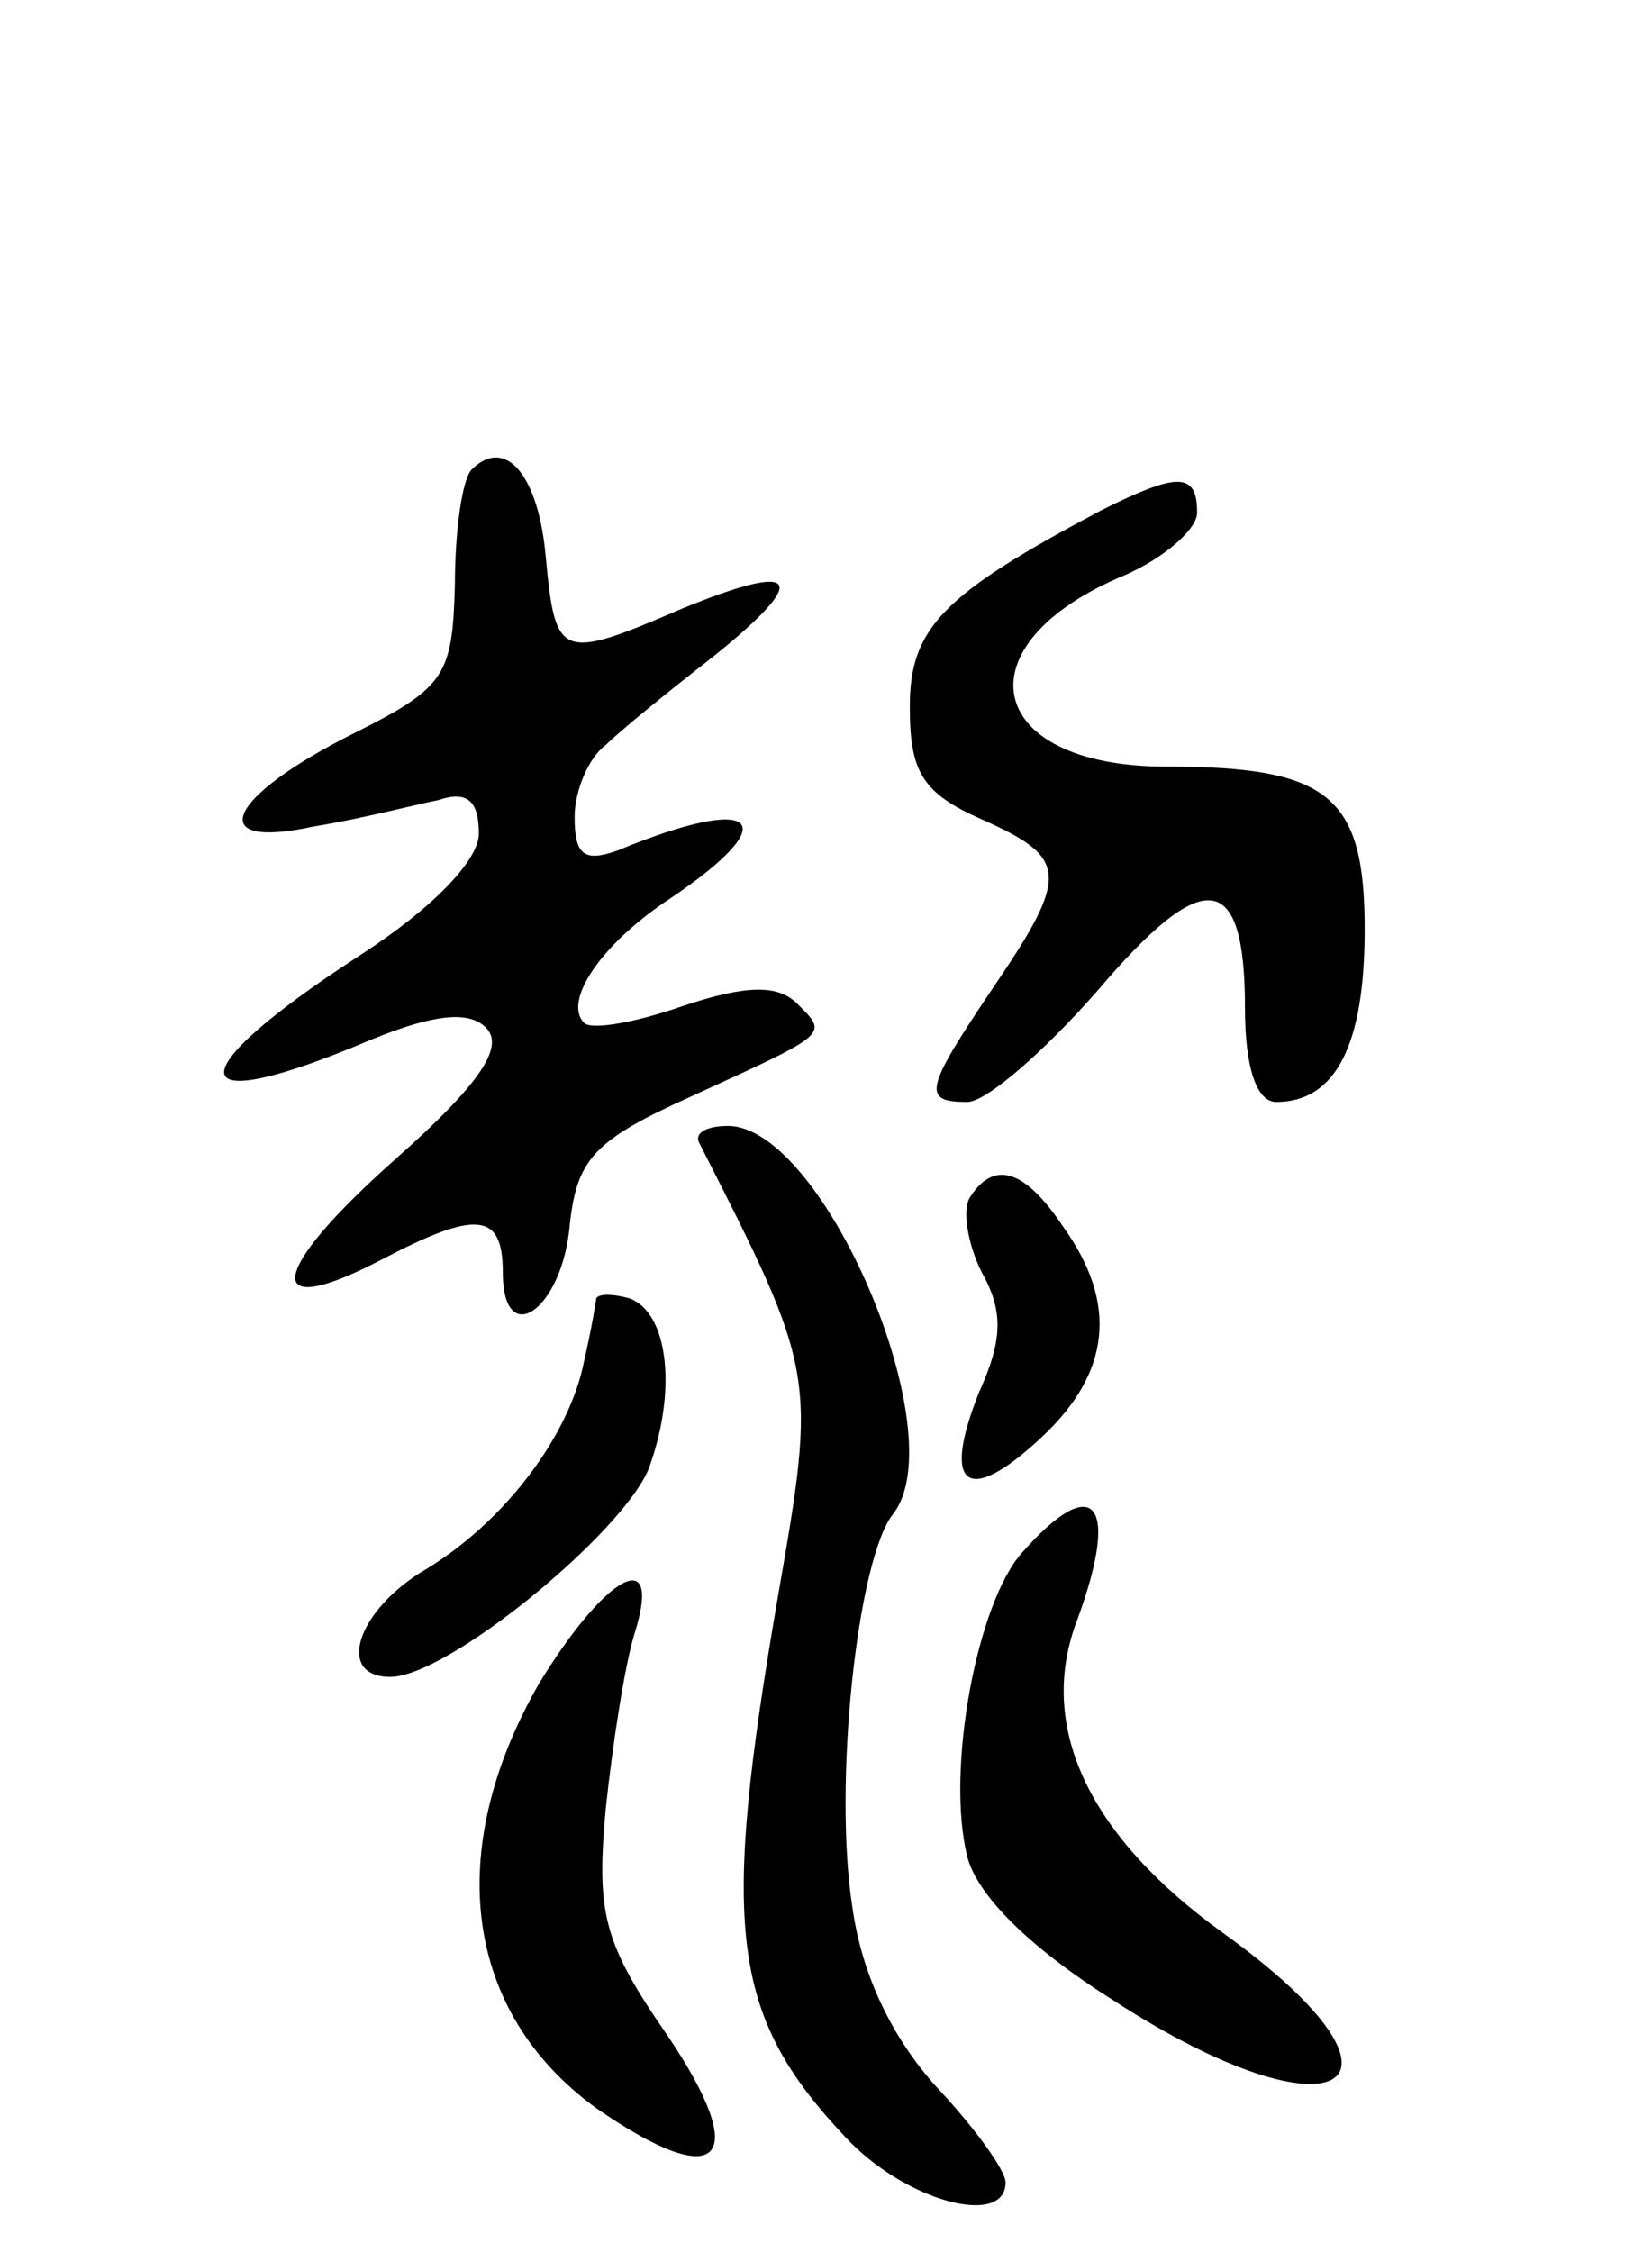 <svg version="1.0" xmlns="http://www.w3.org/2000/svg" width="69" height="94" viewBox="0 0 69 94" ><g transform="translate(0,94) scale(0.1,-0.1)" ><path d="M197 744 c-4 -4 -7 -26 -7 -48 -1 -38 -4 -43 -42 -62 -54 -27 -63 -49 -17 -39 19 3 42 9 52 11 12 4 17 0 17 -14 0 -11 -19 -31 -50 -51 -77 -50 -75 -69 5 -35 27 11 41 12 48 5 8 -8 -3 -24 -38 -55 -53 -47 -56 -68 -6 -42 40 21 51 20 51 -5 0 -33 25 -16 28 20 3 27 10 35 50 53 59 27 58 26 45 39 -8 8 -21 8 -48 -1 -20 -7 -38 -10 -41 -7 -9 9 7 33 36 52 49 33 36 44 -22 20 -14 -5 -18 -2 -18 14 0 11 6 25 13 30 6 6 27 23 45 37 41 33 36 40 -13 20 -51 -22 -53 -21 -57 21 -3 35 -17 51 -31 37z"/><path d="M460 727 c-66 -35 -80 -49 -80 -82 0 -27 5 -36 30 -47 36 -16 37 -23 5 -70 -29 -43 -30 -48 -11 -48 8 0 32 21 54 46 45 53 62 51 62 -7 0 -25 5 -39 13 -39 25 0 37 24 37 72 0 56 -15 68 -83 68 -76 0 -87 51 -17 80 16 7 30 19 30 26 0 17 -8 17 -40 1z"/><path d="M292 463 c49 -96 49 -97 33 -189 -24 -139 -20 -175 28 -226 25 -27 67 -38 67 -19 0 5 -13 23 -29 40 -18 20 -31 46 -35 75 -8 51 2 145 17 164 26 33 -29 162 -69 162 -9 0 -14 -3 -12 -7z"/><path d="M405 440 c-3 -5 -1 -19 5 -31 9 -16 9 -28 -1 -50 -16 -40 -5 -48 26 -19 29 27 32 56 9 88 -16 24 -29 28 -39 12z"/><path d="M249 398 c0 -1 -2 -13 -5 -26 -6 -31 -33 -67 -66 -87 -29 -17 -38 -45 -15 -45 24 0 97 60 108 87 12 33 8 65 -8 71 -7 2 -13 2 -14 0z"/><path d="M427 292 c-19 -21 -32 -91 -23 -127 4 -16 26 -38 61 -60 94 -61 135 -36 46 28 -57 41 -78 87 -61 131 18 49 7 62 -23 28z"/><path d="M225 237 c-40 -70 -31 -137 24 -177 52 -36 65 -22 30 30 -27 39 -30 51 -26 95 3 28 8 60 12 73 12 38 -12 25 -40 -21z"/></g></svg> 
